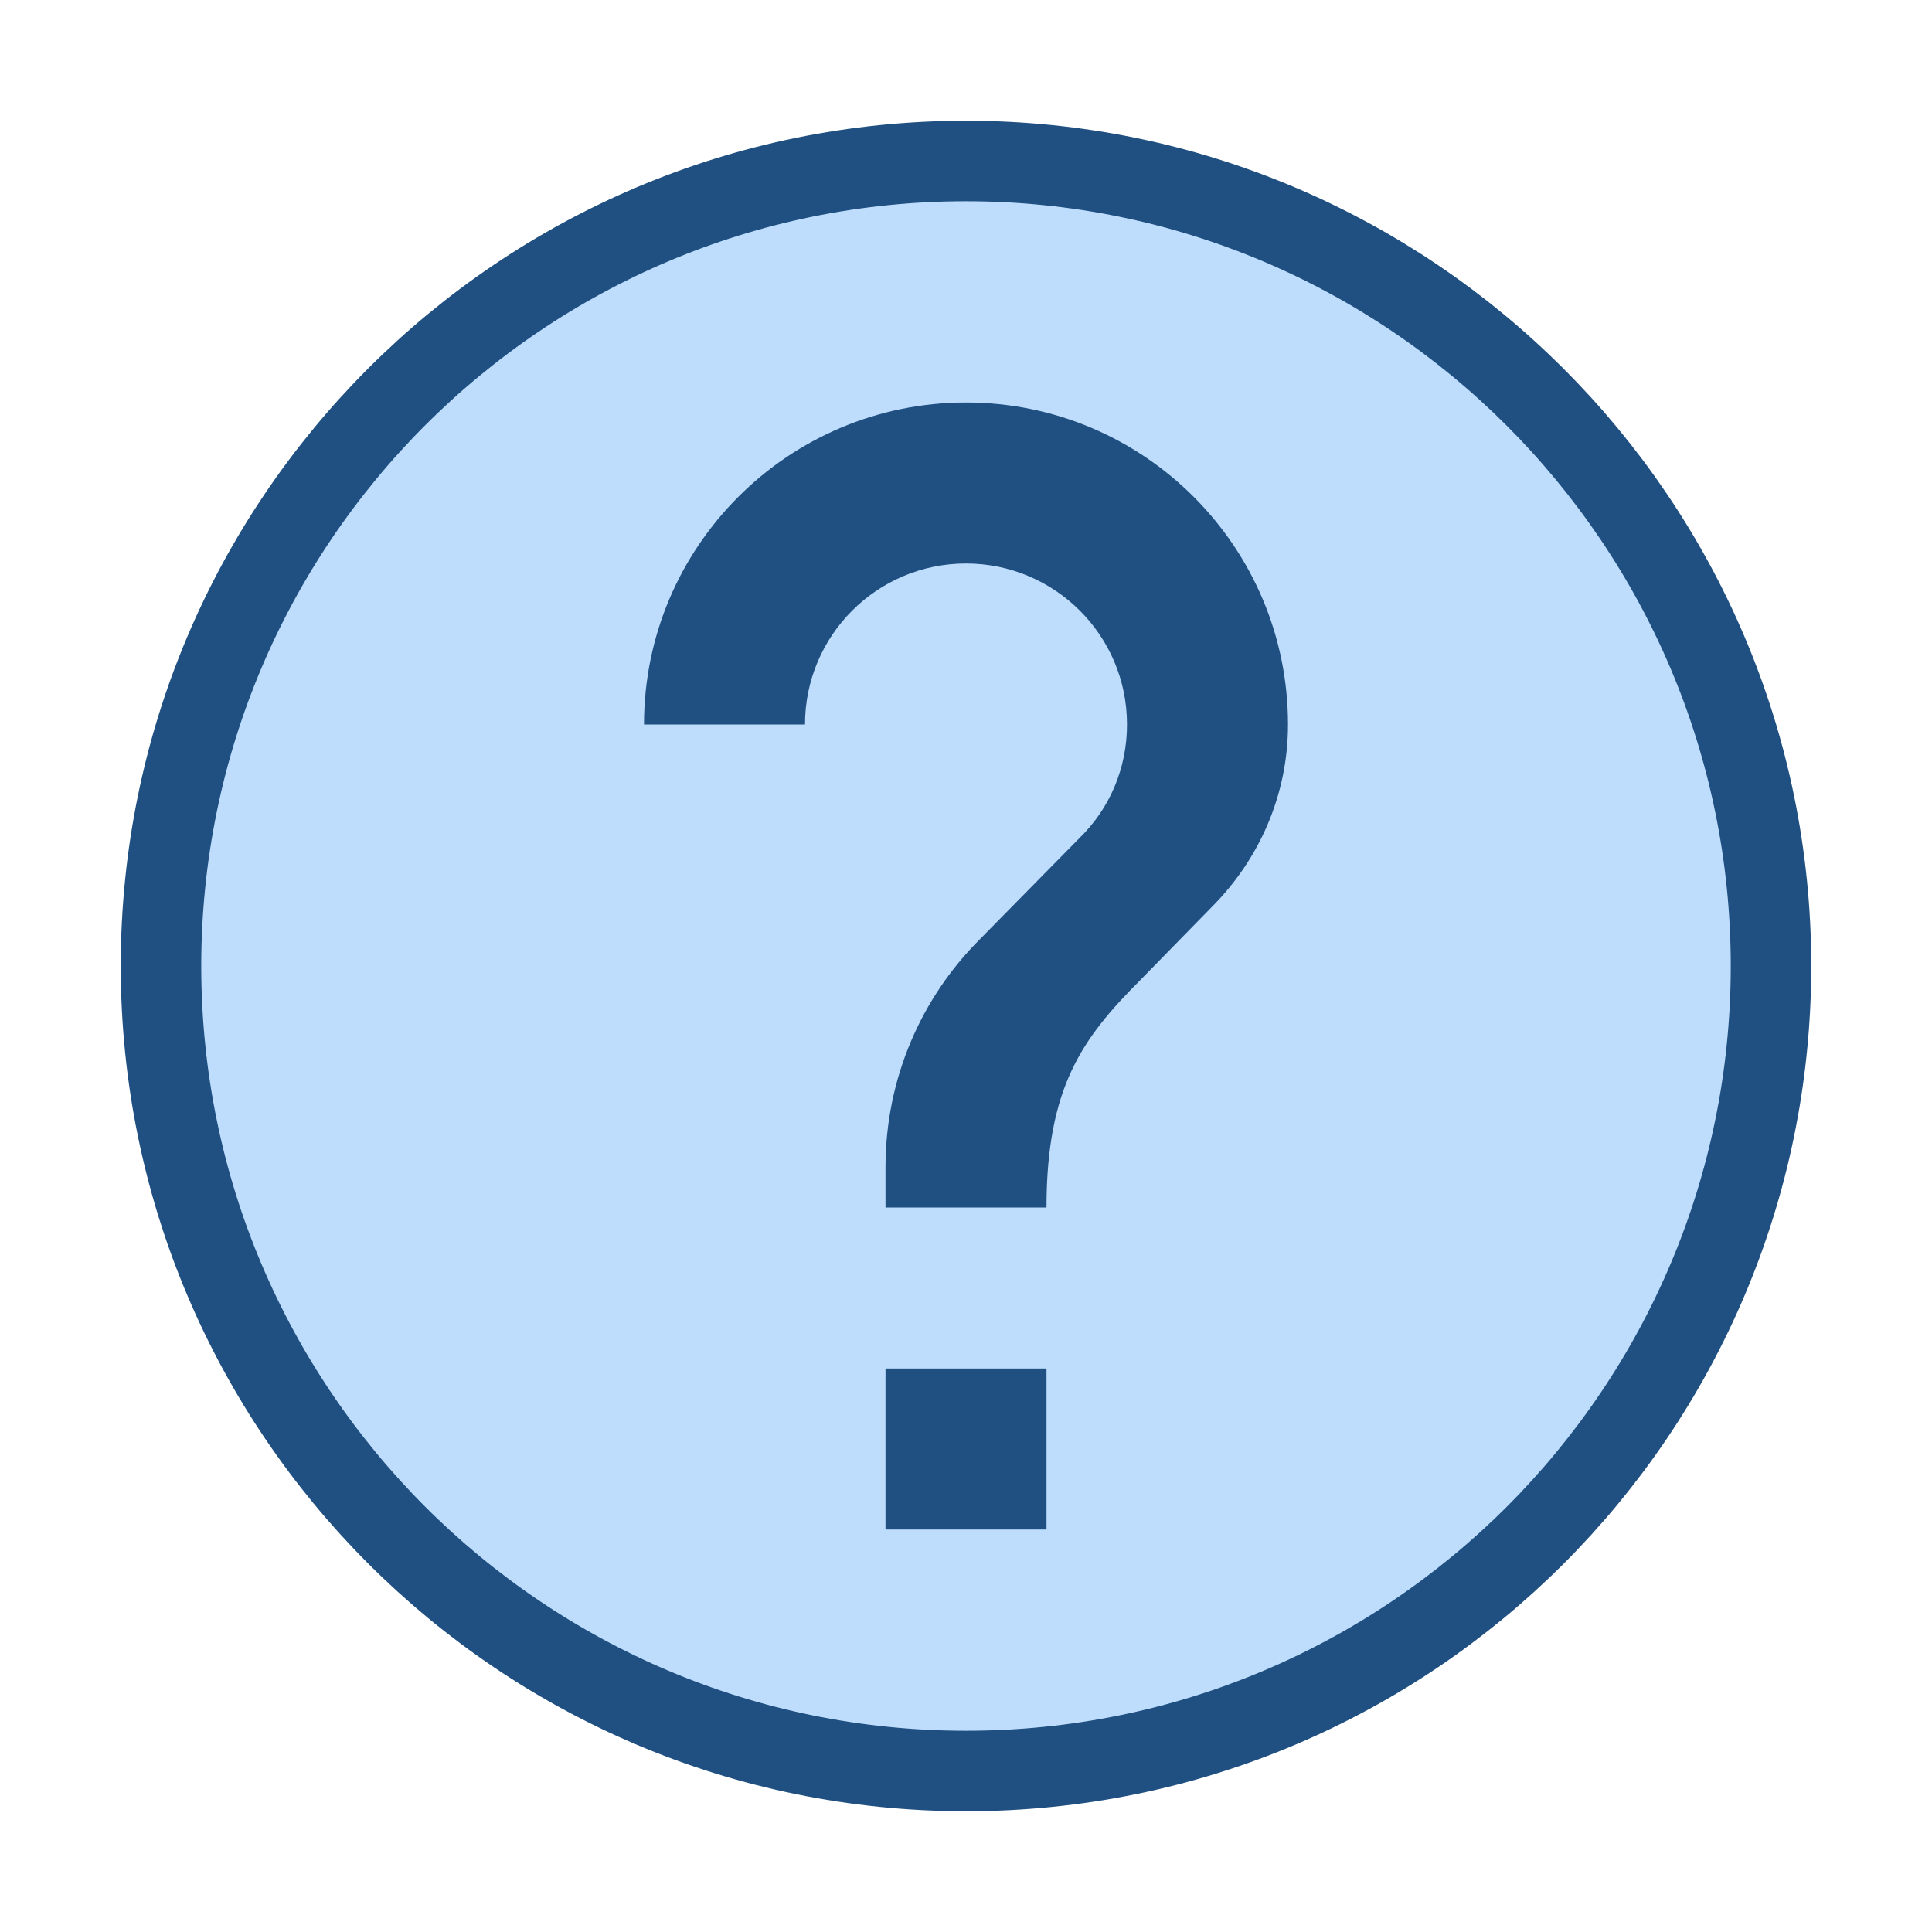<?xml version="1.0" encoding="UTF-8" standalone="no"?>
<svg
   xmlns:dc="http://purl.org/dc/elements/1.1/"
   xmlns:cc="http://creativecommons.org/ns#"
   xmlns:rdf="http://www.w3.org/1999/02/22-rdf-syntax-ns#"
   xmlns:svg="http://www.w3.org/2000/svg"
   xmlns="http://www.w3.org/2000/svg"
   xmlns:sodipodi="http://sodipodi.sourceforge.net/DTD/sodipodi-0.dtd"
   xmlns:inkscape="http://www.inkscape.org/namespaces/inkscape"
   version="1.1"
   width="24"
   height="24"
   viewBox="0 0 24 24"
   id="svg5048"
   sodipodi:docname="question mark.svg"
   inkscape:version="0.92.1 r15371">
  <defs
     id="defs5052" />
  <sodipodi:namedview
     pagecolor="#ffffff"
     bordercolor="#666666"
     borderopacity="1"
     objecttolerance="10"
     gridtolerance="10"
     guidetolerance="10"
     inkscape:pageopacity="0"
     inkscape:pageshadow="2"
     inkscape:window-width="1920"
     inkscape:window-height="1018"
     id="namedview5050"
     showgrid="false"
     inkscape:zoom="44.1"
     inkscape:cx="12"
     inkscape:cy="12"
     inkscape:window-x="-8"
     inkscape:window-y="-8"
     inkscape:window-maximized="1"
     inkscape:current-layer="svg5048"
     showguides="false" />
  <path
     style="fill:#beddfd;fill-opacity:1;stroke:#205081"
     d="M 12,2 C 6.477,2 2,6.477 2,12 2,17.523 6.477,22 12,22 17.523,22 22,17.523 22,12 22,6.47 17.5,2 12,2 Z"
     id="path5046" />
  <path
     style="fill:#205081;fill-opacity:1;stroke:none"
     d="m 15.07,11.25 -0.9,0.92 C 13.45,12.89 13,13.5 13,15 h -2 v -0.5 c 0,-1.11 0.45,-2.11 1.17,-2.83 l 1.24,-1.26 C 13.78,10.05 14,9.55 14,9 14,7.89 13.1,7 12,7 10.895,7 10,7.895 10,9 H 8 c 0,-2.209 1.791,-4 4,-4 2.209,0 4,1.791 4,4 0,0.88 -0.36,1.67 -0.93,2.25"
     id="path9681" />
  <path
     style="fill:#205081;fill-opacity:1;stroke:none"
     d="m 13,19 h -2 v -2 h 2 z"
     id="path9679" />
</svg>
